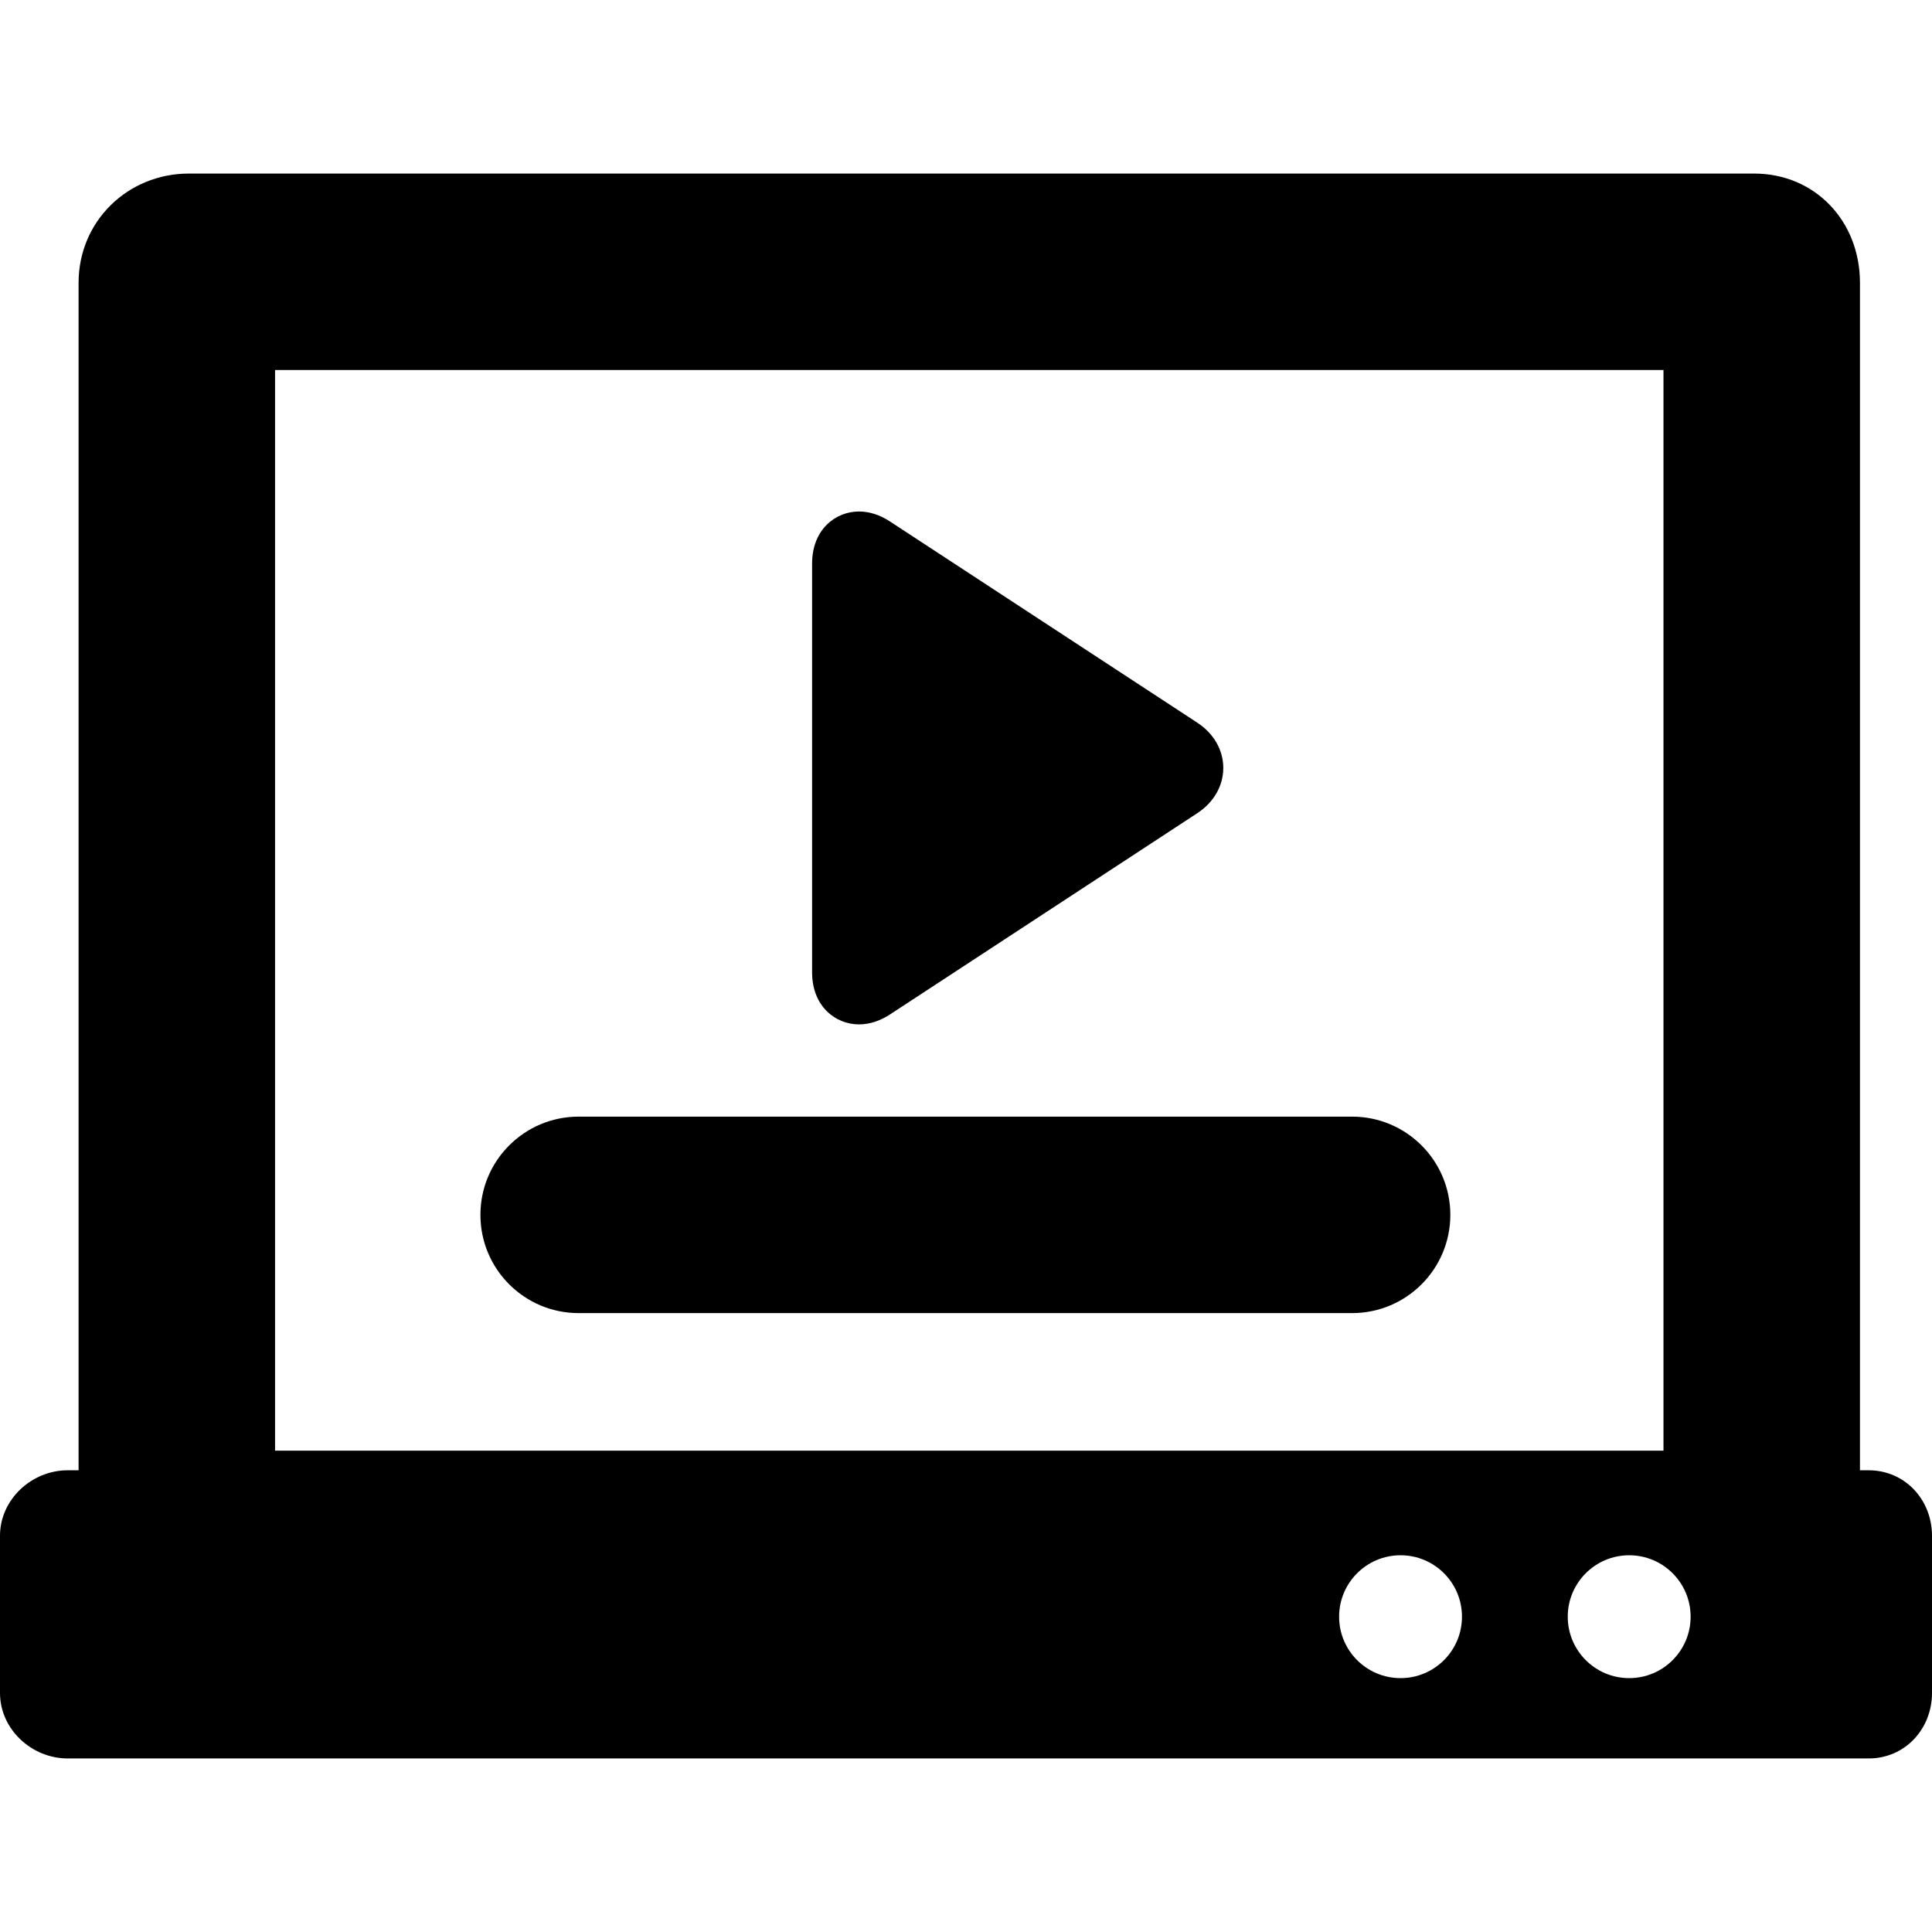 <svg xml:space="preserve" viewBox="0 0 295 295" xmlns:xlink="http://www.w3.org/1999/xlink" xmlns="http://www.w3.org/2000/svg" id="Capa_1" version="1.1" width="800px" height="800px" fill="#000000">
<g>
	<path d="M285.333,224.5H284V43.175c0-9.374-6.817-16.675-16.191-16.675H28.857C19.483,26.5,12,33.801,12,43.175V224.5h-1.667
		C4.811,224.5,0,228.977,0,234.5v24c0,5.523,4.811,10,10.333,10h275c5.523,0,9.667-4.477,9.667-10v-24
		C295,228.977,290.856,224.5,285.333,224.5z M42,56.5h212v165H42V56.5z M213.851,256.236c-5.18,0-9.38-4.199-9.38-9.38
		c0-5.18,4.199-9.38,9.38-9.38c5.18,0,9.38,4.199,9.38,9.38C223.23,252.036,219.031,256.236,213.851,256.236z M248.763,256.236
		c-5.18,0-9.38-4.199-9.38-9.38c0-5.18,4.199-9.38,9.38-9.38c5.18,0,9.38,4.199,9.38,9.38
		C258.143,252.036,253.944,256.236,248.763,256.236z"></path>
	<path d="M131.162,156.416c1.587,0,3.213-0.523,4.726-1.515l46.912-30.723c2.534-1.658,3.984-4.182,3.984-6.922
		c0-2.741-1.455-5.265-3.988-6.923l-46.921-30.72c-1.513-0.99-3.127-1.513-4.712-1.513c-3.571,0-7.163,2.733-7.163,7.958v62.398
		C124,153.683,127.592,156.416,131.162,156.416z"></path>
	<path d="M206.453,170.5H88.356c-8.284,0-15,6.716-15,15s6.716,15,15,15h118.097c8.284,0,15-6.716,15-15
		S214.737,170.5,206.453,170.5z"></path>
</g>
</svg>
